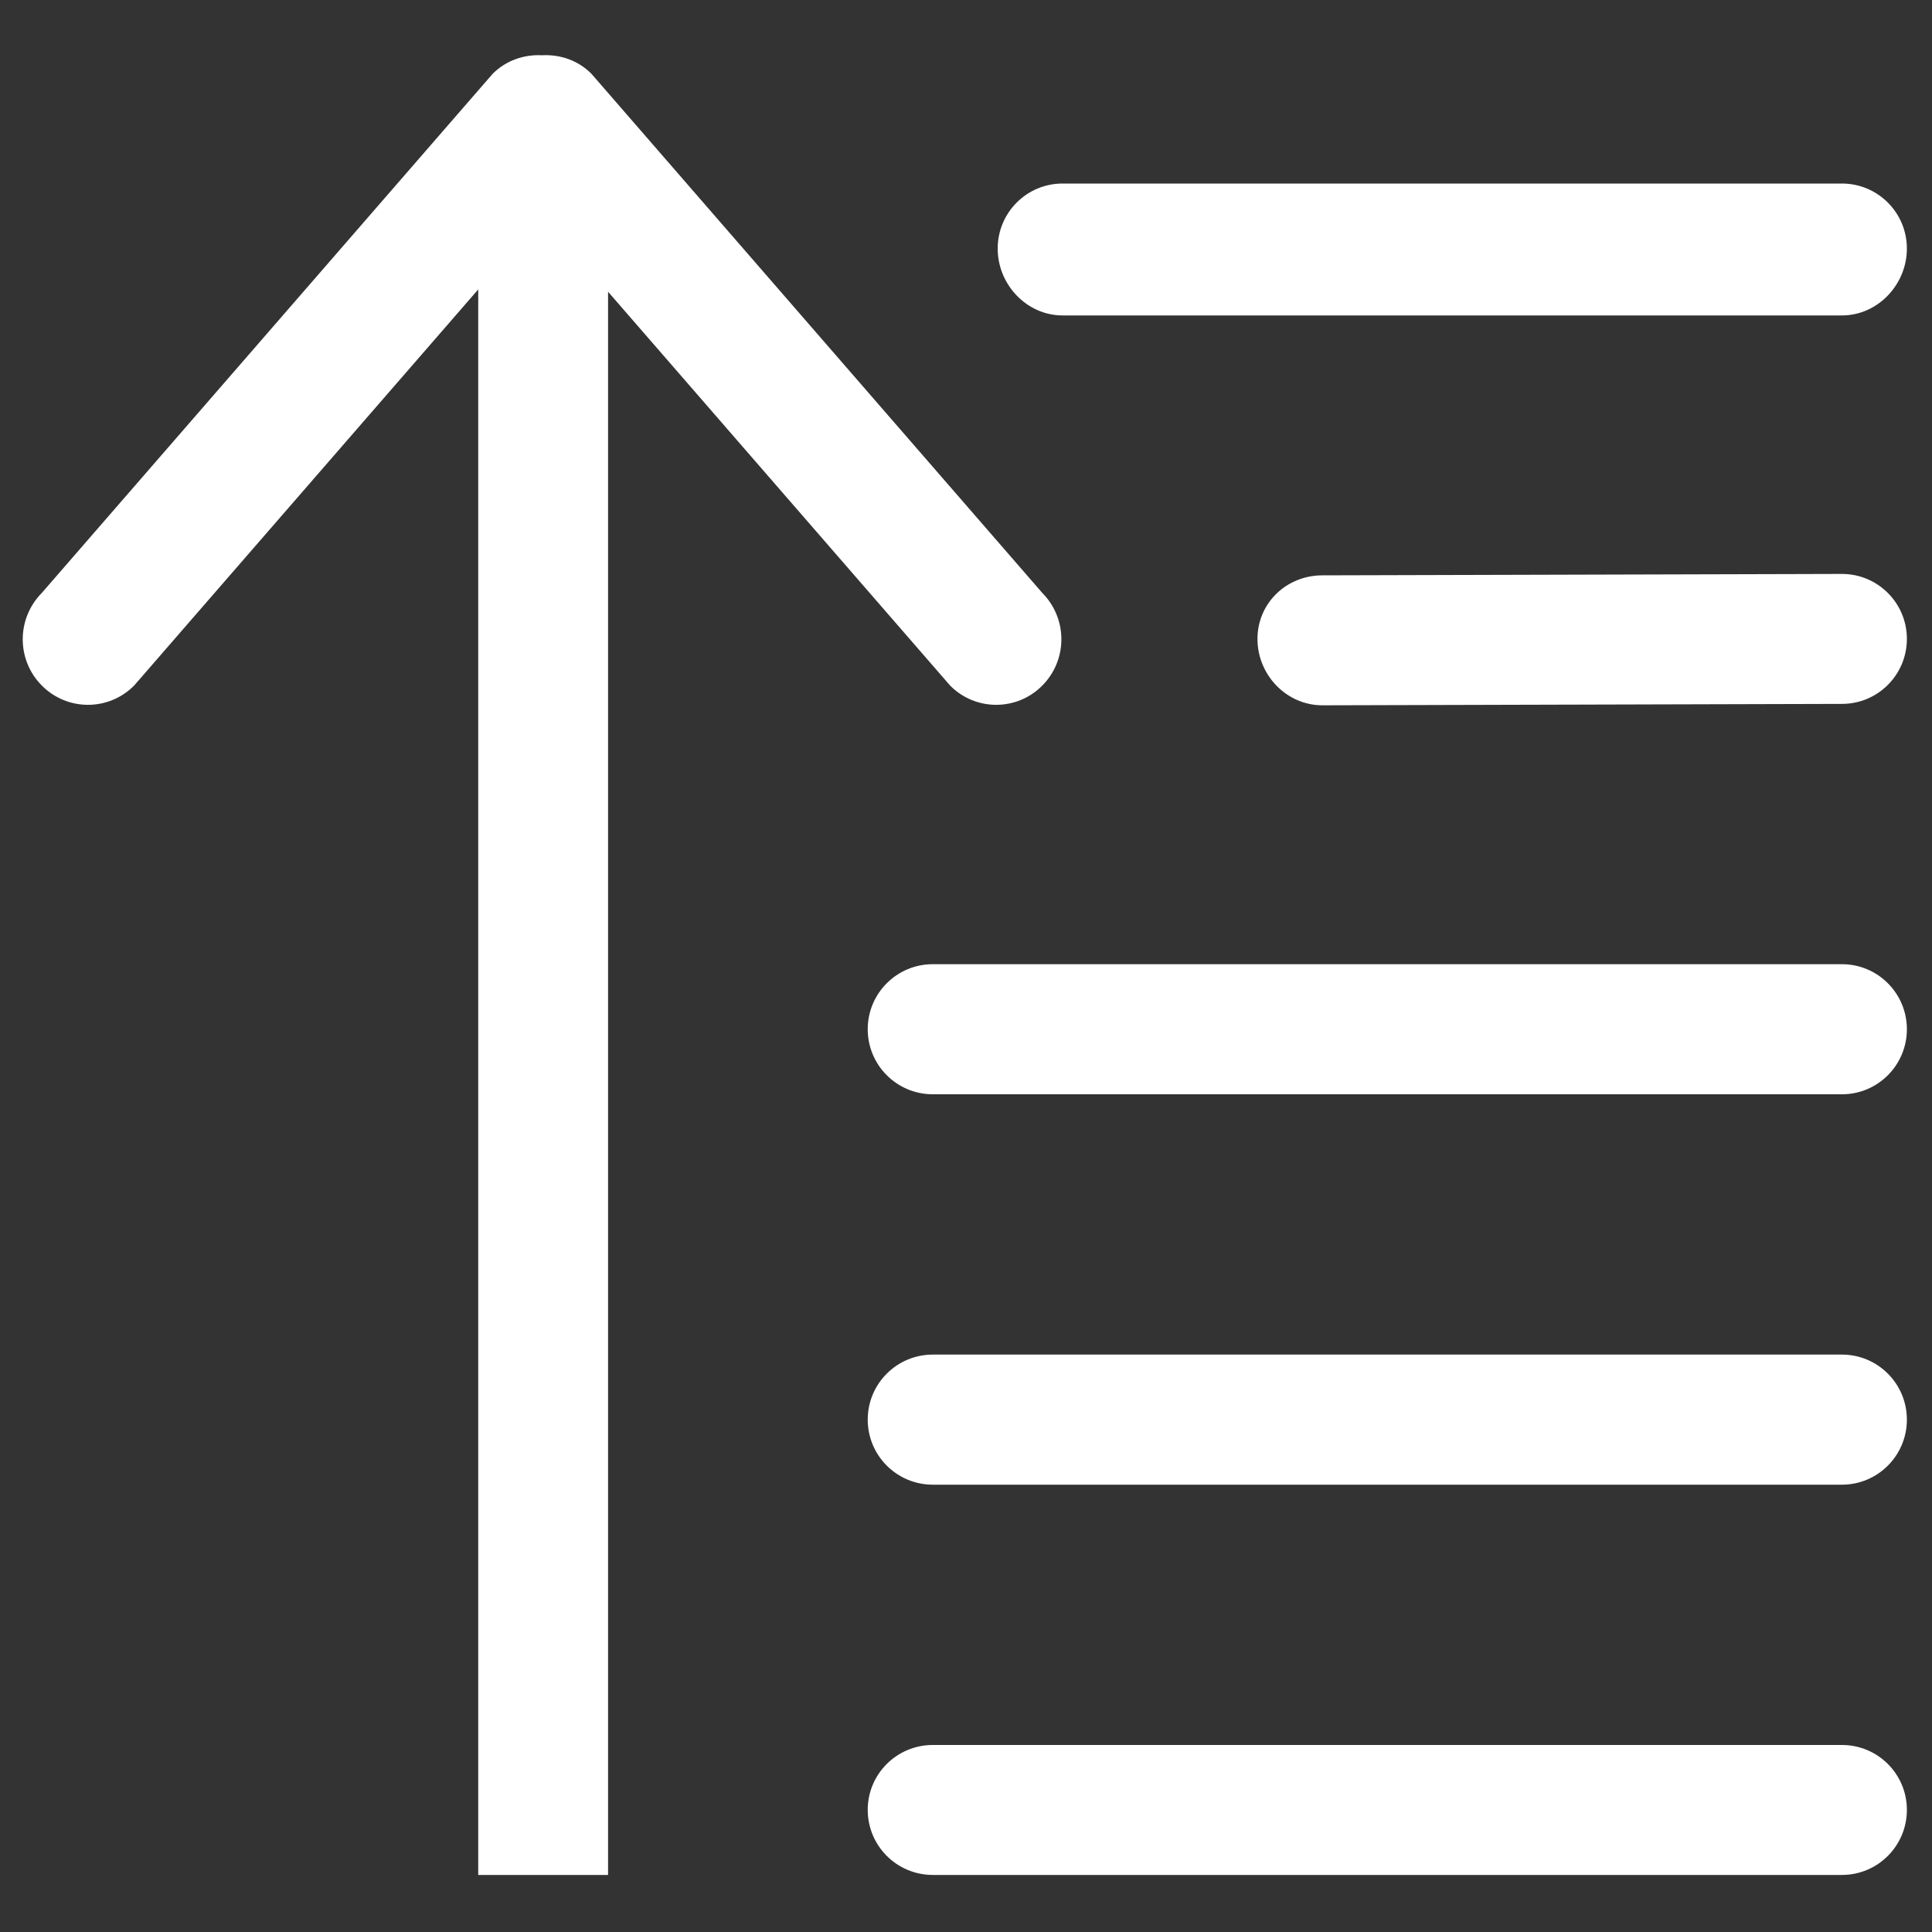 <?xml version="1.0" encoding="UTF-8"?> <svg xmlns="http://www.w3.org/2000/svg" width="15" height="15" viewBox="0 0 15 15" fill="none"><rect x="0" y="0" width="15" height="15" fill="#333333" stroke="none"/> <path d="M14.301 13.548H7.242C6.963 13.548 6.737 13.773 6.737 14.052C6.737 14.331 6.963 14.557 7.242 14.557H14.301C14.579 14.557 14.805 14.331 14.805 14.052C14.805 13.773 14.579 13.548 14.301 13.548ZM8.092 5.323C8.29 5.124 8.29 4.803 8.092 4.603L4.592 0.573C4.487 0.467 4.347 0.422 4.209 0.429C4.071 0.422 3.931 0.467 3.825 0.573L0.325 4.603C0.127 4.803 0.127 5.124 0.325 5.323C0.523 5.522 0.843 5.522 1.041 5.323L3.713 2.247V14.557H4.721V2.265L7.377 5.323C7.574 5.522 7.895 5.522 8.092 5.323ZM8.25 2.449H14.301C14.579 2.449 14.805 2.209 14.805 1.93C14.805 1.651 14.579 1.425 14.301 1.425H8.25C7.971 1.425 7.746 1.651 7.746 1.93C7.746 2.209 7.971 2.449 8.25 2.449ZM14.301 10.517H7.242C6.963 10.517 6.737 10.743 6.737 11.022C6.737 11.301 6.963 11.527 7.242 11.527H14.301C14.579 11.527 14.805 11.301 14.805 11.022C14.805 10.743 14.579 10.517 14.301 10.517ZM14.301 4.456L10.267 4.467C9.988 4.467 9.763 4.682 9.763 4.961C9.763 5.24 9.988 5.476 10.267 5.476L14.301 5.465C14.579 5.465 14.805 5.24 14.805 4.96C14.805 4.682 14.579 4.456 14.301 4.456ZM14.301 7.486H7.242C6.963 7.486 6.737 7.712 6.737 7.991C6.737 8.27 6.963 8.496 7.242 8.496H14.301C14.579 8.496 14.805 8.27 14.805 7.991C14.805 7.712 14.579 7.486 14.301 7.486Z" fill="white"></path> </svg> 